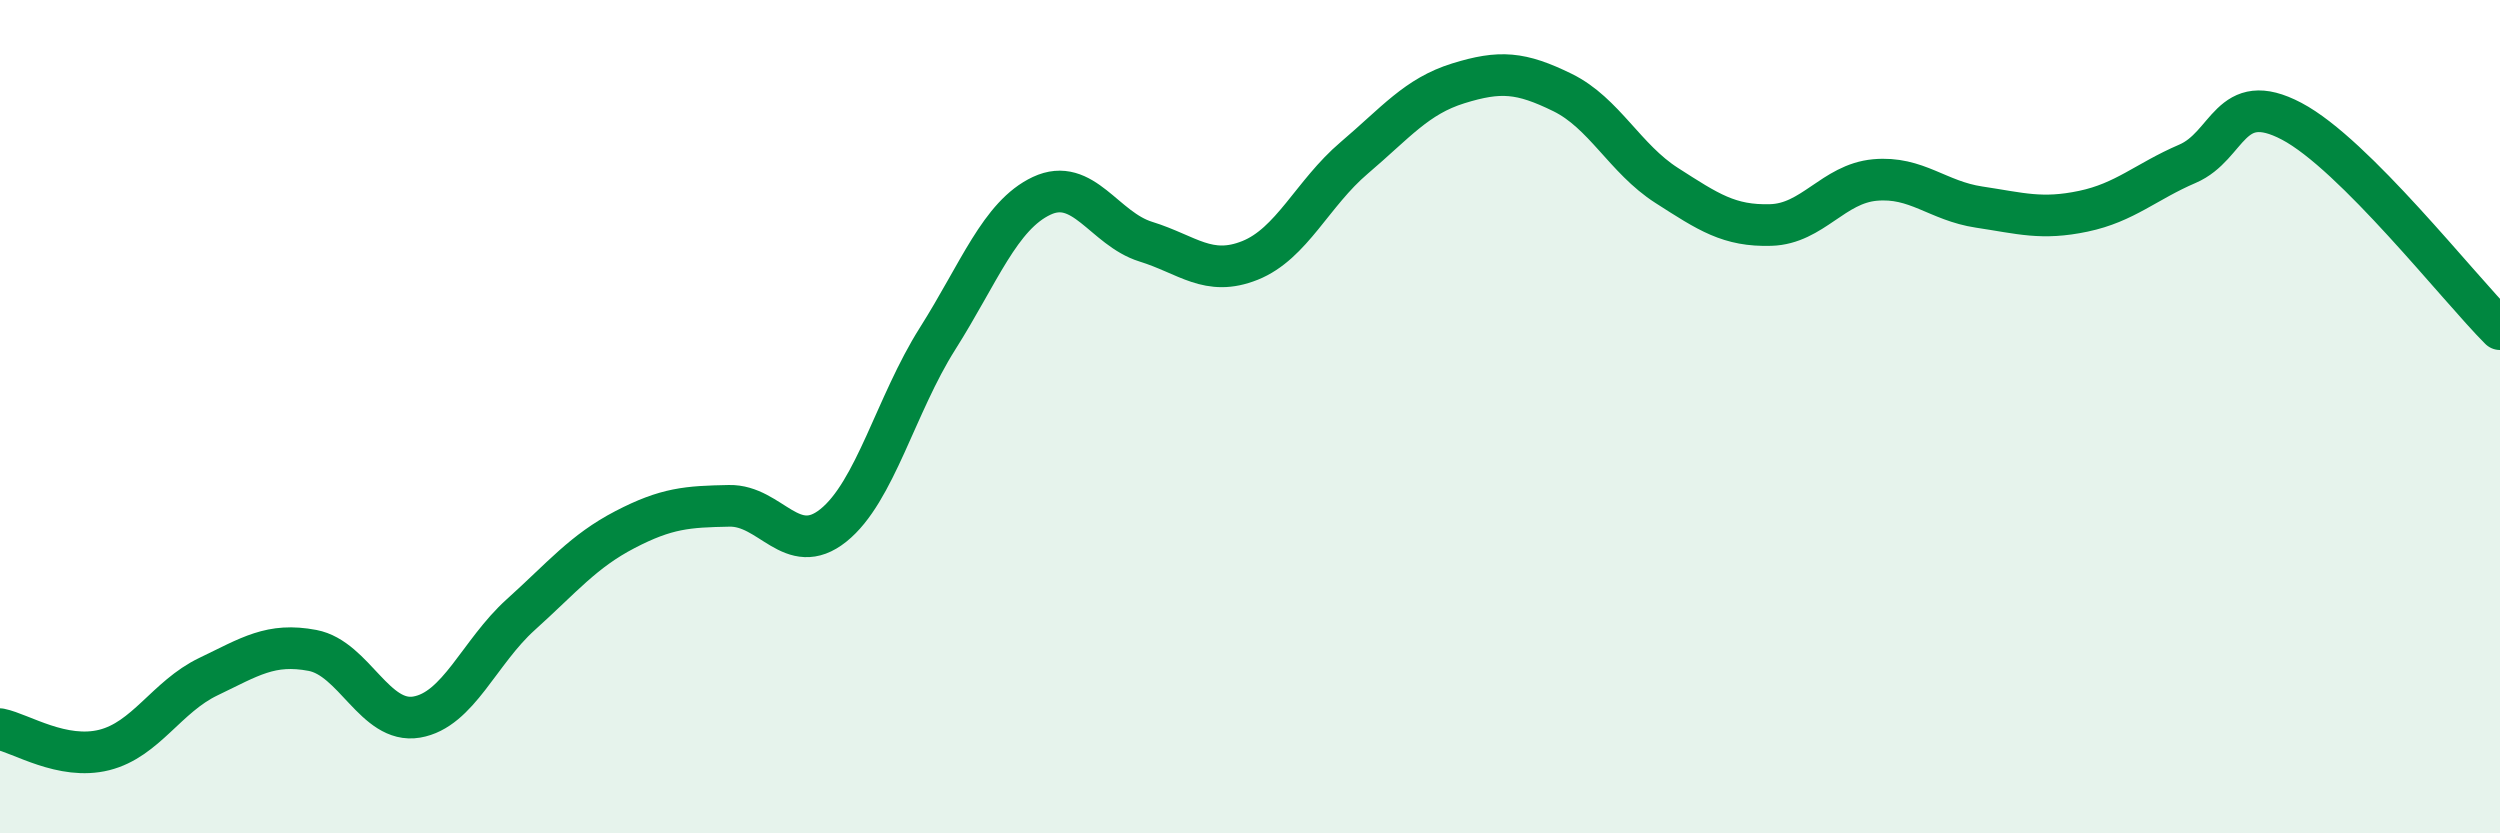 
    <svg width="60" height="20" viewBox="0 0 60 20" xmlns="http://www.w3.org/2000/svg">
      <path
        d="M 0,17.5 C 0.5,17.6 1.5,18.25 2.5,18 C 3.5,17.75 4,16.72 5,16.24 C 6,15.76 6.5,15.42 7.5,15.61 C 8.5,15.8 9,17.38 10,17.21 C 11,17.04 11.5,15.65 12.5,14.75 C 13.5,13.85 14,13.23 15,12.71 C 16,12.19 16.5,12.16 17.5,12.14 C 18.5,12.12 19,13.41 20,12.61 C 21,11.81 21.5,9.71 22.5,8.13 C 23.5,6.55 24,5.17 25,4.7 C 26,4.23 26.5,5.49 27.5,5.8 C 28.5,6.11 29,6.65 30,6.25 C 31,5.85 31.5,4.64 32.5,3.79 C 33.5,2.94 34,2.31 35,2 C 36,1.69 36.5,1.73 37.5,2.22 C 38.5,2.71 39,3.81 40,4.45 C 41,5.09 41.5,5.43 42.5,5.4 C 43.5,5.37 44,4.41 45,4.32 C 46,4.23 46.5,4.82 47.5,4.97 C 48.5,5.12 49,5.28 50,5.07 C 51,4.86 51.5,4.36 52.5,3.93 C 53.5,3.5 53.5,2.12 55,2.91 C 56.5,3.7 59,6.9 60,7.9L60 20L0 20Z"
        fill="#008740"
        opacity="0.1"
        stroke-linecap="round"
        stroke-linejoin="round"
      />
      <path
        d="M 0,17.5 C 0.5,17.6 1.5,18.25 2.5,18 C 3.5,17.75 4,16.72 5,16.24 C 6,15.76 6.5,15.42 7.5,15.61 C 8.5,15.8 9,17.38 10,17.21 C 11,17.04 11.5,15.65 12.5,14.75 C 13.5,13.85 14,13.23 15,12.71 C 16,12.19 16.5,12.16 17.5,12.14 C 18.5,12.12 19,13.41 20,12.61 C 21,11.81 21.5,9.71 22.5,8.13 C 23.5,6.55 24,5.17 25,4.7 C 26,4.23 26.5,5.49 27.5,5.8 C 28.5,6.11 29,6.65 30,6.25 C 31,5.85 31.5,4.64 32.5,3.79 C 33.5,2.94 34,2.31 35,2 C 36,1.69 36.5,1.73 37.5,2.22 C 38.5,2.71 39,3.81 40,4.45 C 41,5.09 41.5,5.43 42.5,5.4 C 43.5,5.37 44,4.41 45,4.32 C 46,4.23 46.5,4.82 47.5,4.97 C 48.5,5.12 49,5.28 50,5.07 C 51,4.86 51.5,4.36 52.5,3.93 C 53.5,3.5 53.5,2.12 55,2.91 C 56.5,3.7 59,6.9 60,7.9"
        stroke="#008740"
        stroke-width="1"
        fill="none"
        stroke-linecap="round"
        stroke-linejoin="round"
      />
    </svg>
  